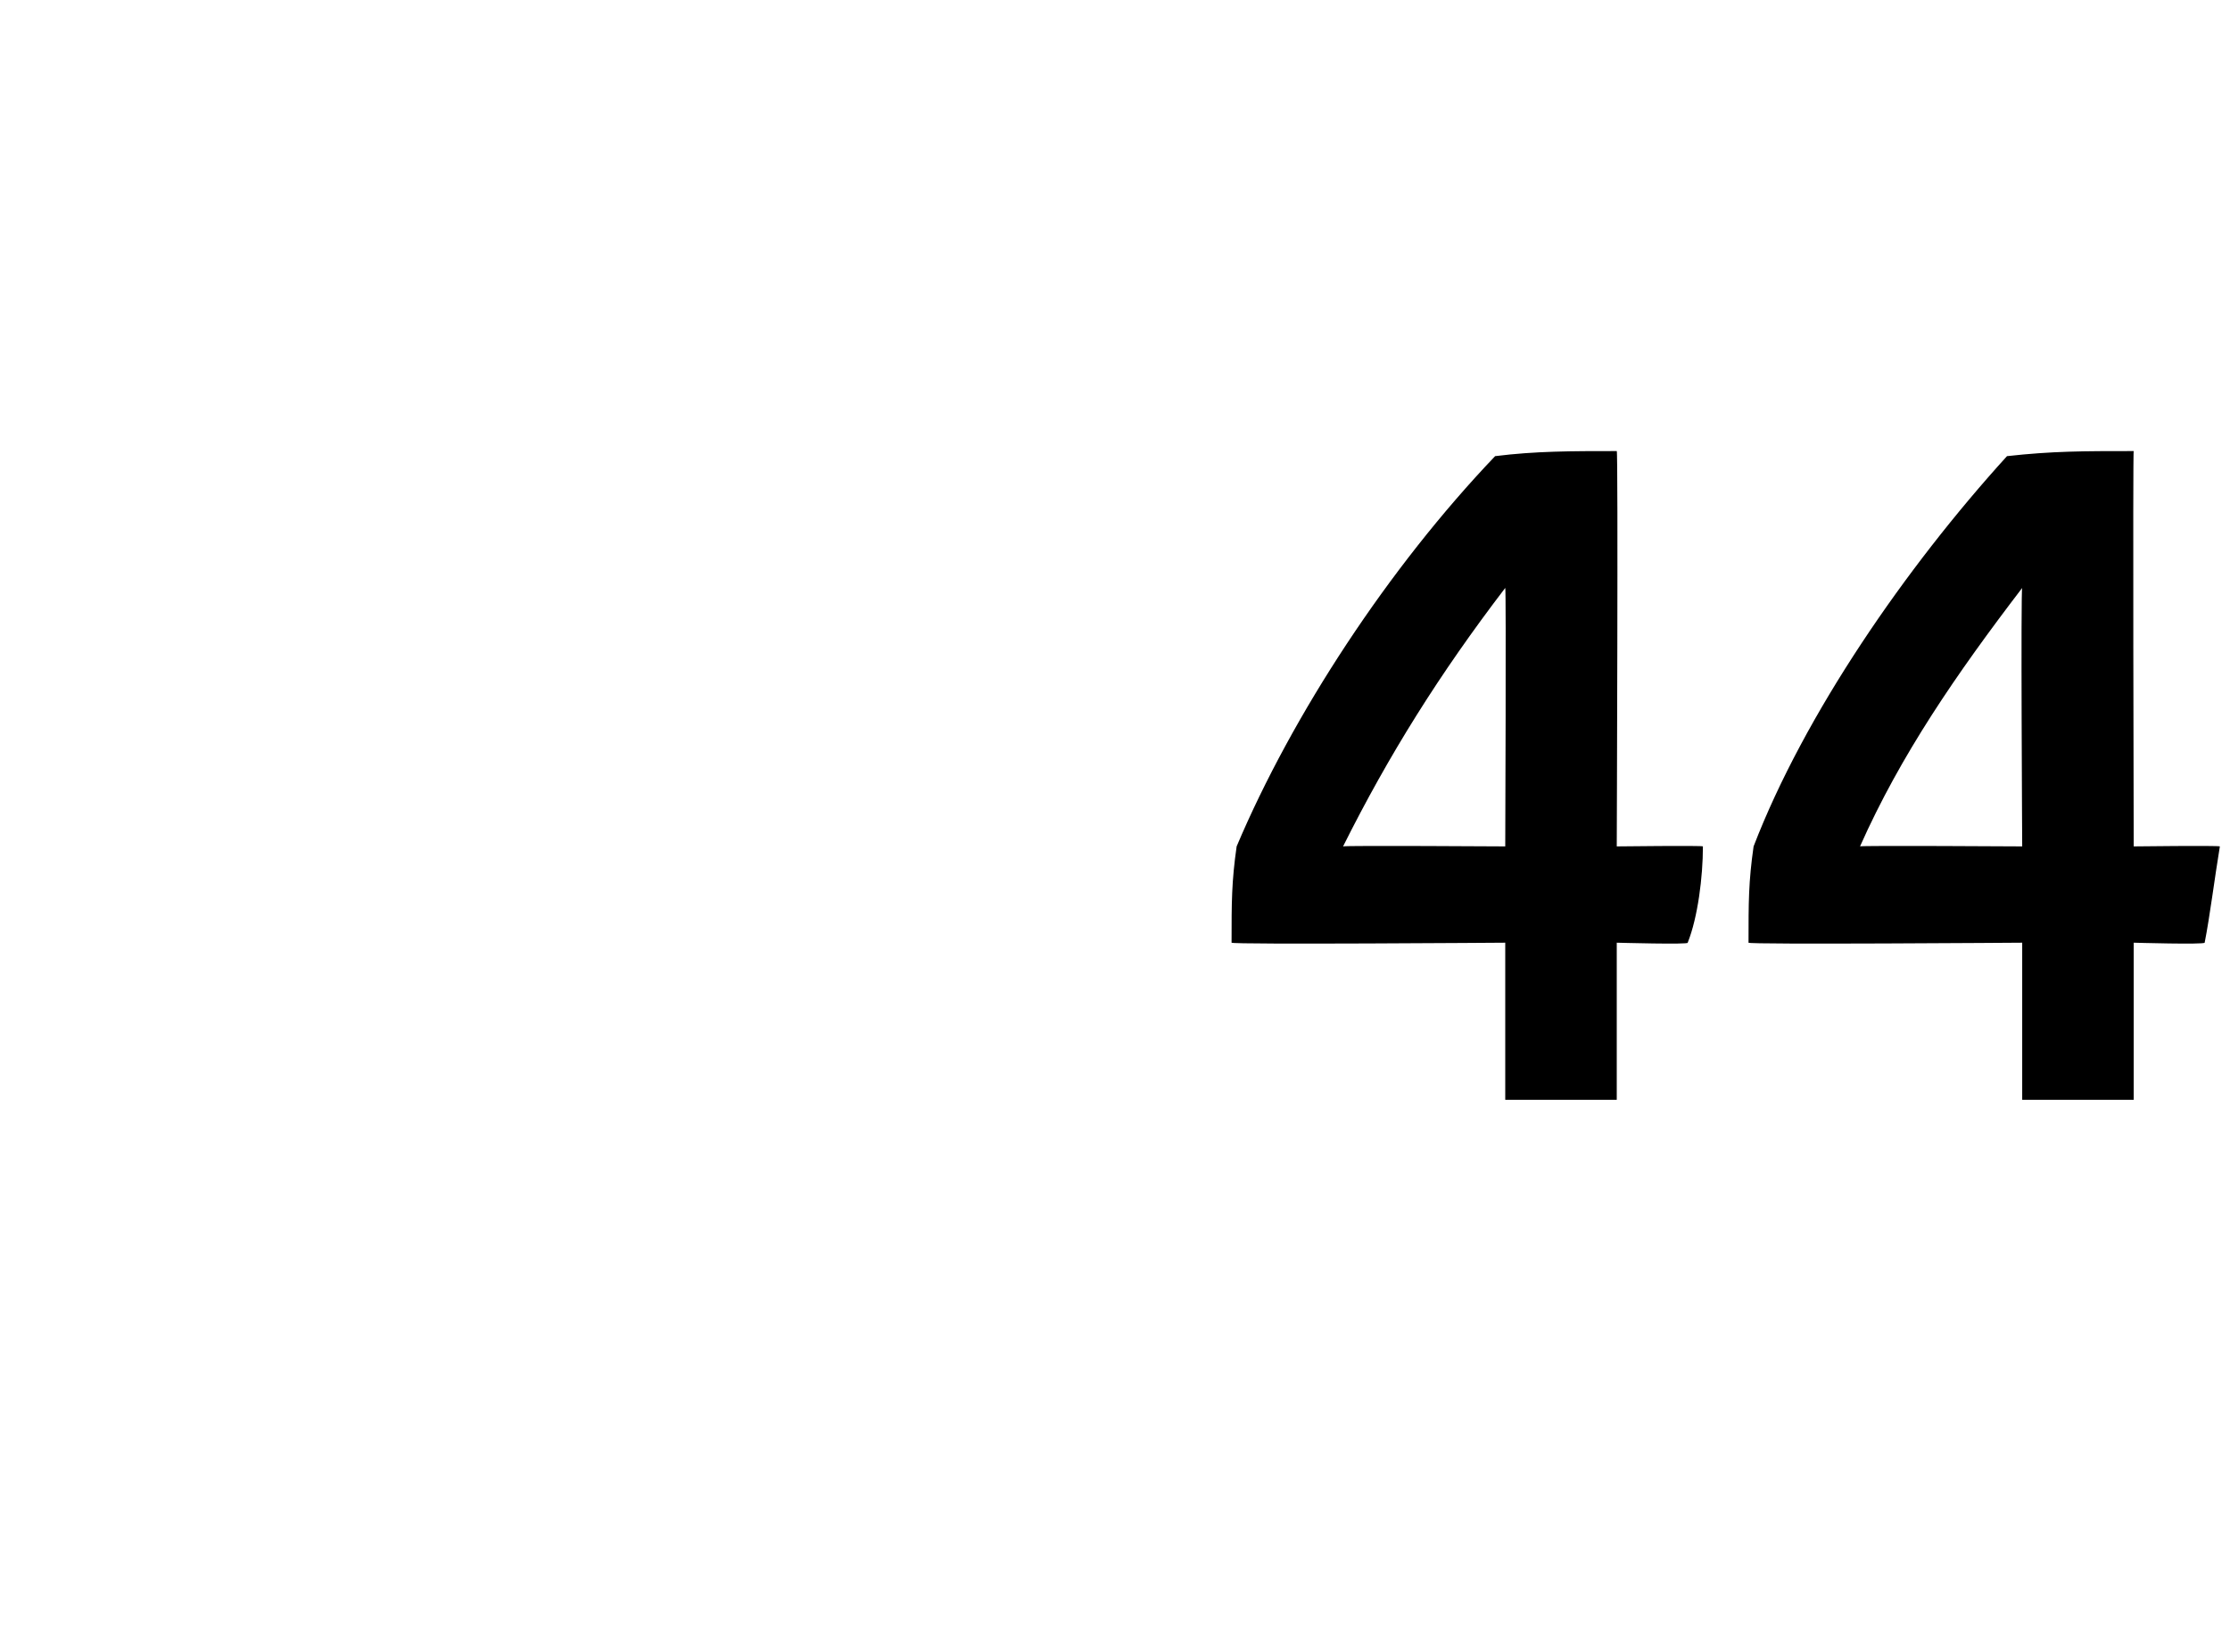 <?xml version="1.0" standalone="no"?><!DOCTYPE svg PUBLIC "-//W3C//DTD SVG 1.1//EN" "http://www.w3.org/Graphics/SVG/1.1/DTD/svg11.dtd"><svg xmlns="http://www.w3.org/2000/svg" version="1.1" width="44px" height="32.6px" viewBox="0 -8 44 32.6" style="top:-8px"><desc>44</desc><defs/><g id="Polygon324839"><path d="m33.3 10.6c.04.04-1.4 0-1.4 0l0 3.1l-2.2 0l0-3.1c0 0-5.38.04-5.4 0c0-.8 0-1.2.1-1.9c1.1-2.6 3-5.5 5.1-7.7c.8-.1 1.5-.1 2.4-.1c.03-.04 0 7.8 0 7.8c0 0 1.71-.02 1.7 0c0 .6-.1 1.4-.3 1.9zm-3.6-1.9c0 0 .02-5.11 0-5.1c-1.3 1.7-2.3 3.3-3.2 5.1c.03-.02 3.2 0 3.2 0zm13.8 1.9c-.01.04-1.4 0-1.4 0l0 3.1l-2.2 0l0-3.1c0 0-5.43.04-5.4 0c0-.8 0-1.2.1-1.9c1-2.6 3-5.5 5-7.7c.9-.1 1.5-.1 2.5-.1c-.02-.04 0 7.8 0 7.8c0 0 1.66-.02 1.7 0c-.1.6-.2 1.4-.3 1.9zm-3.6-1.9c0 0-.03-5.11 0-5.1c-1.3 1.7-2.4 3.3-3.2 5.1c-.02-.02 3.2 0 3.2 0z" stroke="none" fill="#000"/></g></svg>